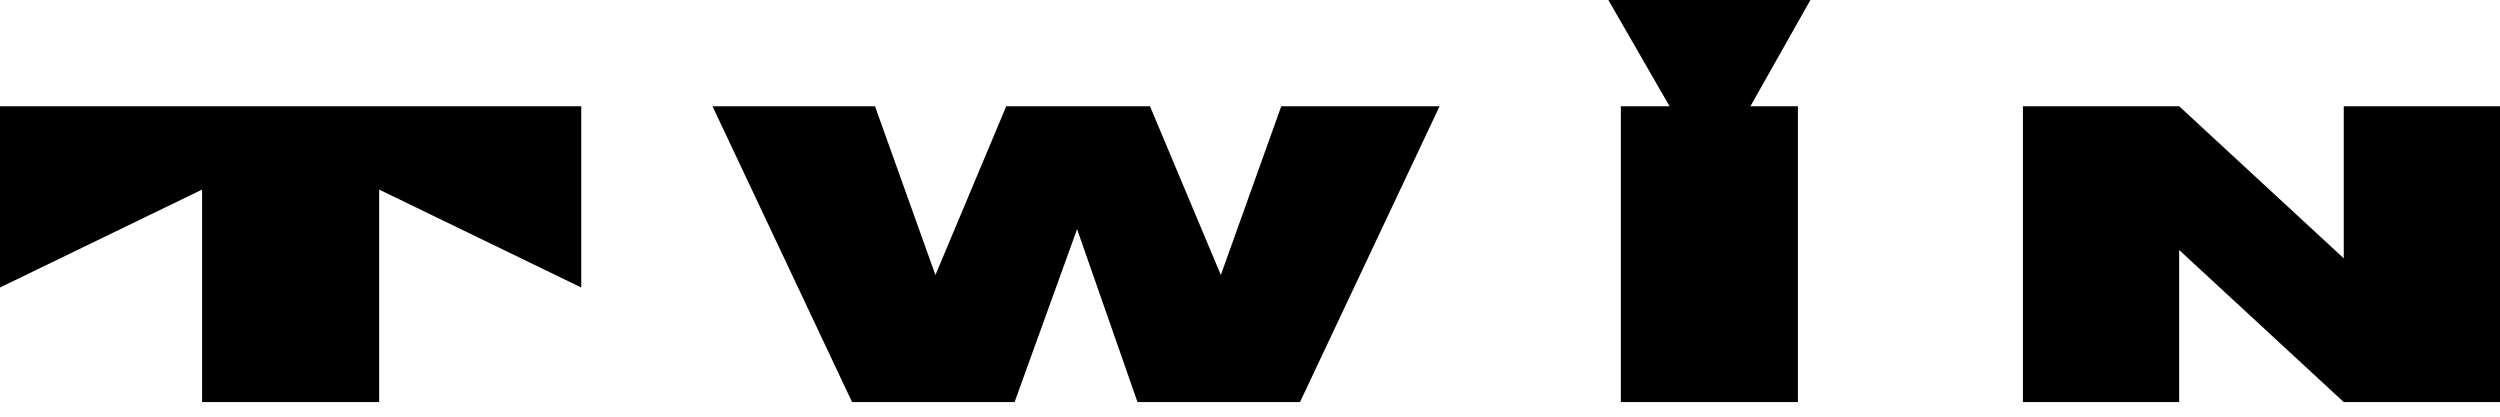 <?xml version="1.0" encoding="UTF-8"?>
<svg id="_レイヤー_1" data-name="レイヤー_1" xmlns="http://www.w3.org/2000/svg" version="1.1" xmlns:xlink="http://www.w3.org/1999/xlink" viewBox="0 0 120 20">
  <!-- Generator: Adobe Illustrator 29.1.0, SVG Export Plug-In . SVG Version: 2.1.0 Build 142)  -->
  <defs>
    <style>
      .st0 {
        fill: none;
      }

      .st1 {
        clip-path: url(#clippath);
      }
    </style>
    <clipPath id="clippath">
      <rect class="st0" y="0" width="120" height="19.3"/>
    </clipPath>
  </defs>
  <g class="st1">
    <g>
      <path d="M27.9,5.1H0v8.7l9.7-4.7v10.2h8.5v-10.2l9.7,4.7V5.1Z"/>
      <path d="M86.3,5.1h-8.5v14.2h8.5V5.1Z"/>
      <path d="M112.5,5.1v7.3l-7.9-7.3h-7.5v14.2h7.5v-7.3l7.9,7.3h7.5V5.1h-7.5Z"/>
      <path d="M61.5,5.1l-2.9,8.1-3.4-8.1h-6.9l-3.4,8.1-2.9-8.1h-7.8l6.7,14.2h7.8l3-8.3,2.9,8.3h7.8l6.7-14.2h-7.8Z"/>
      <path d="M77.2,0h9.7l-4.8,8.5L77.2,0Z"/>
    </g>
  </g>
</svg>